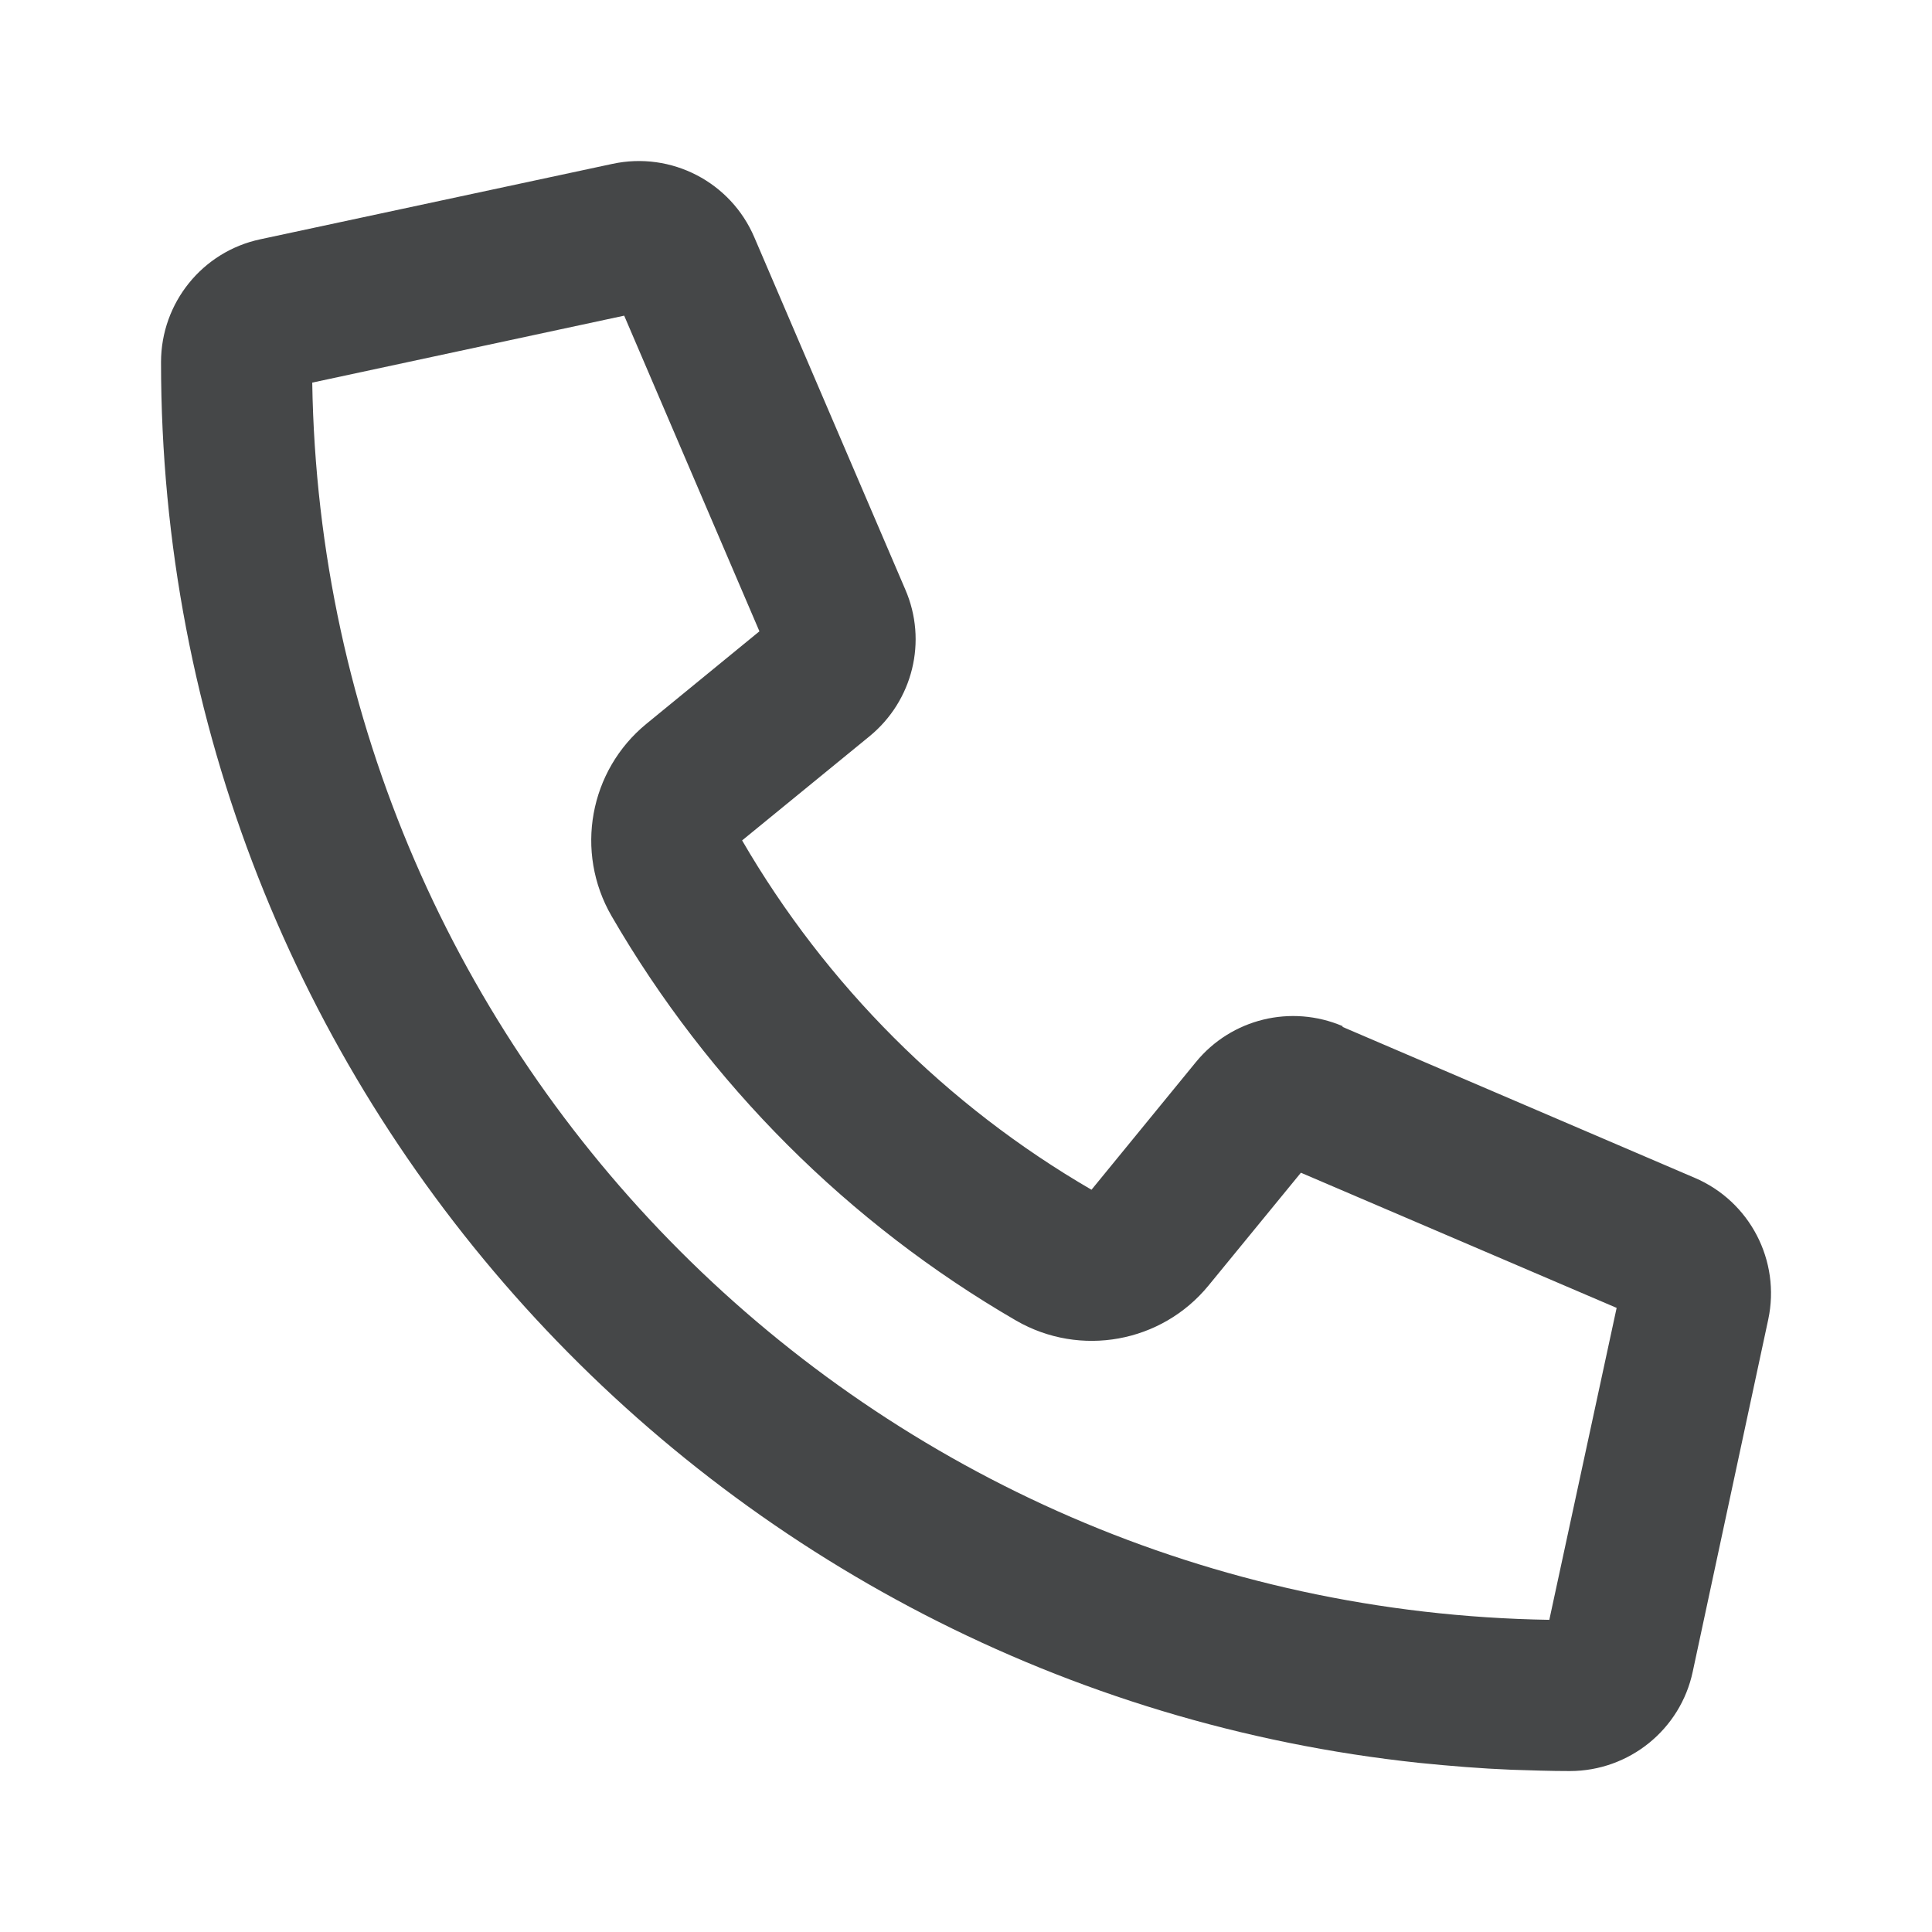 <svg width="26" height="26" viewBox="0 0 26 26" fill="none" xmlns="http://www.w3.org/2000/svg">
<path d="M18.07 13.81C17.376 13.514 16.572 13.709 16.094 14.293L14.689 16.011C12.742 14.881 11.117 13.256 9.987 11.31L11.701 9.909C12.285 9.431 12.484 8.627 12.183 7.933L10.152 3.195C9.835 2.45 9.035 2.035 8.243 2.205L3.504 3.22C2.725 3.385 2.167 4.075 2.167 4.874C2.167 14.656 9.581 22.712 19.098 23.724C19.513 23.766 19.928 23.8 20.351 23.817H20.355C20.613 23.825 20.867 23.834 21.125 23.834C21.925 23.834 22.615 23.275 22.78 22.497L23.796 17.758C23.965 16.967 23.55 16.167 22.805 15.85L18.066 13.819L18.07 13.81ZM20.85 21.799C11.722 21.65 4.346 14.276 4.202 5.149L8.4 4.248L10.22 8.496L8.7 9.74C7.93 10.37 7.731 11.466 8.231 12.329C9.538 14.585 11.417 16.463 13.673 17.771C14.536 18.27 15.632 18.071 16.263 17.301L17.507 15.782L21.756 17.601L20.85 21.799Z" fill="#454748"/>
</svg>

